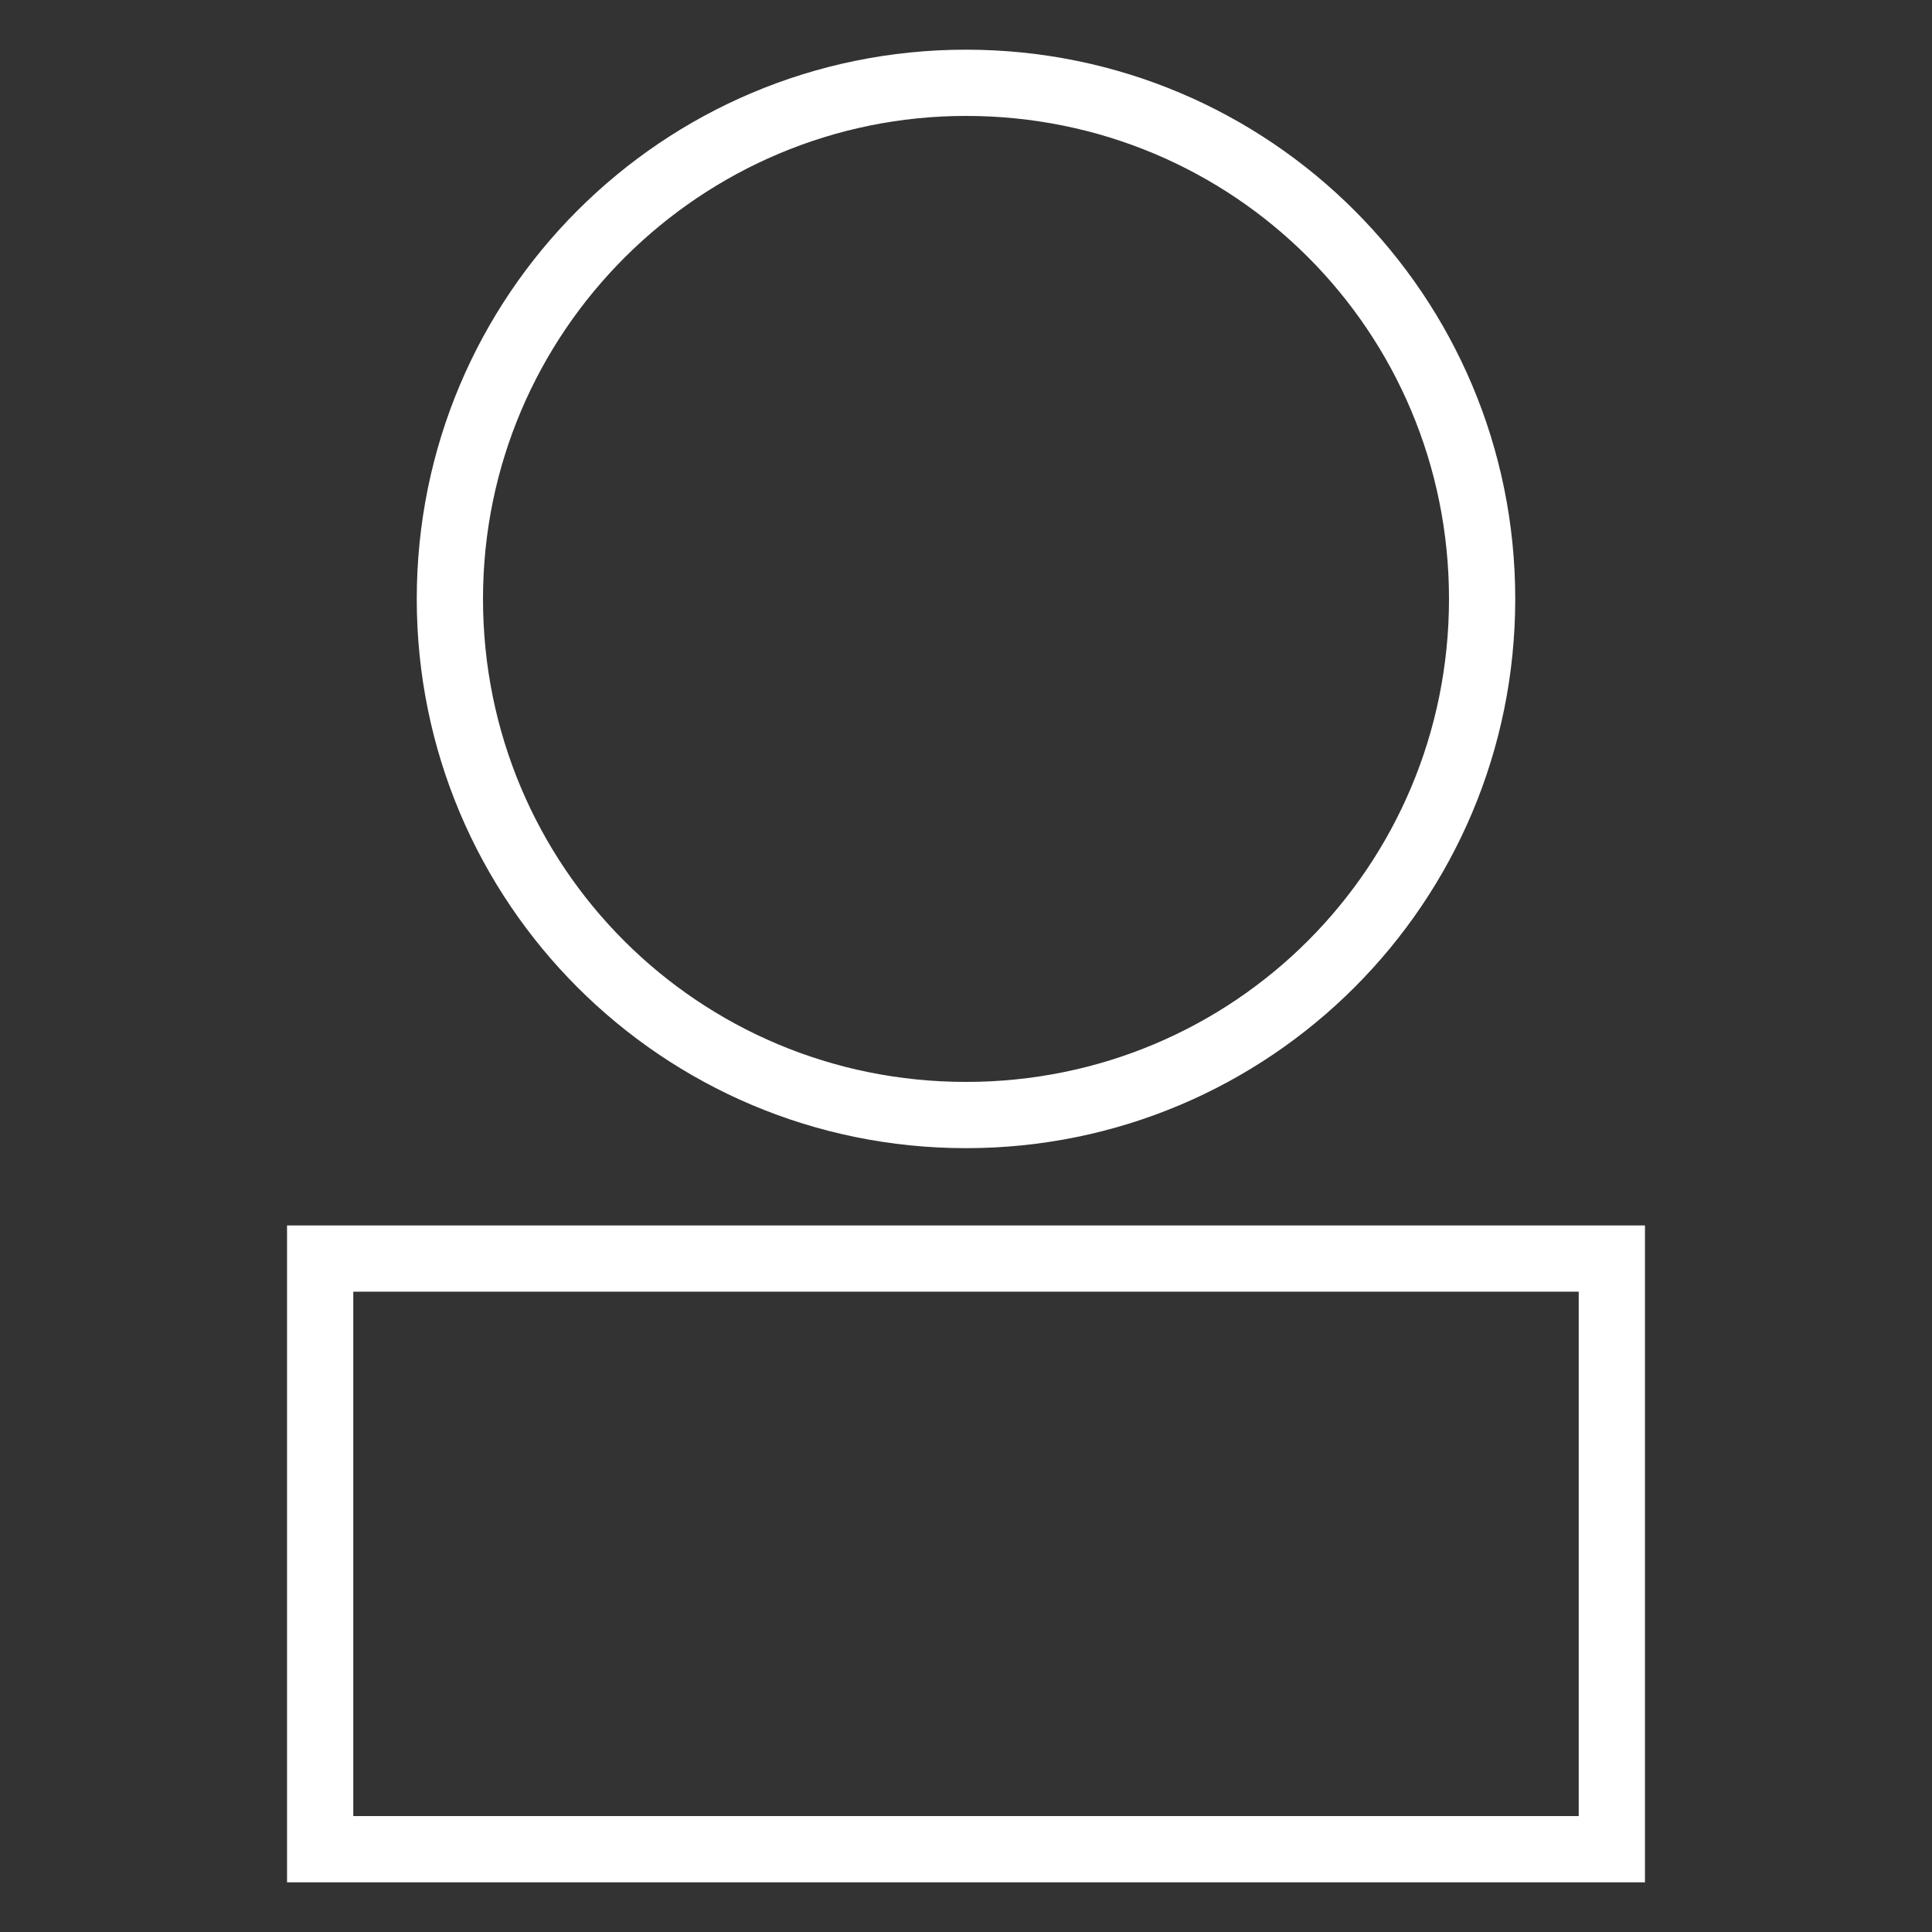<?xml version="1.0" encoding="UTF-8"?> <svg xmlns="http://www.w3.org/2000/svg" id="Capa_1" data-name="Capa 1" version="1.1" viewBox="0 0 70 70"><rect x="0" y="0" width="70" height="70" fill="#333333" stroke="none"/><defs><style> .cls-1 { fill: #fff; stroke-width: 0px; } </style></defs><path class="cls-1" d="M59.6,68.2H10.4v-23.8h49.2v23.8ZM12.8,65.8h44.4v-19H12.8v19Z"></path><path class="cls-1" d="M35,41.6c-11,0-19.9-8.9-19.9-19.9S24,1.8,35,1.8s19.9,8.9,19.9,19.9-8.9,19.9-19.9,19.9ZM35,4.2c-9.6,0-17.5,7.8-17.5,17.5s7.8,17.5,17.5,17.5,17.5-7.8,17.5-17.5-7.8-17.5-17.5-17.5Z"></path></svg> 
